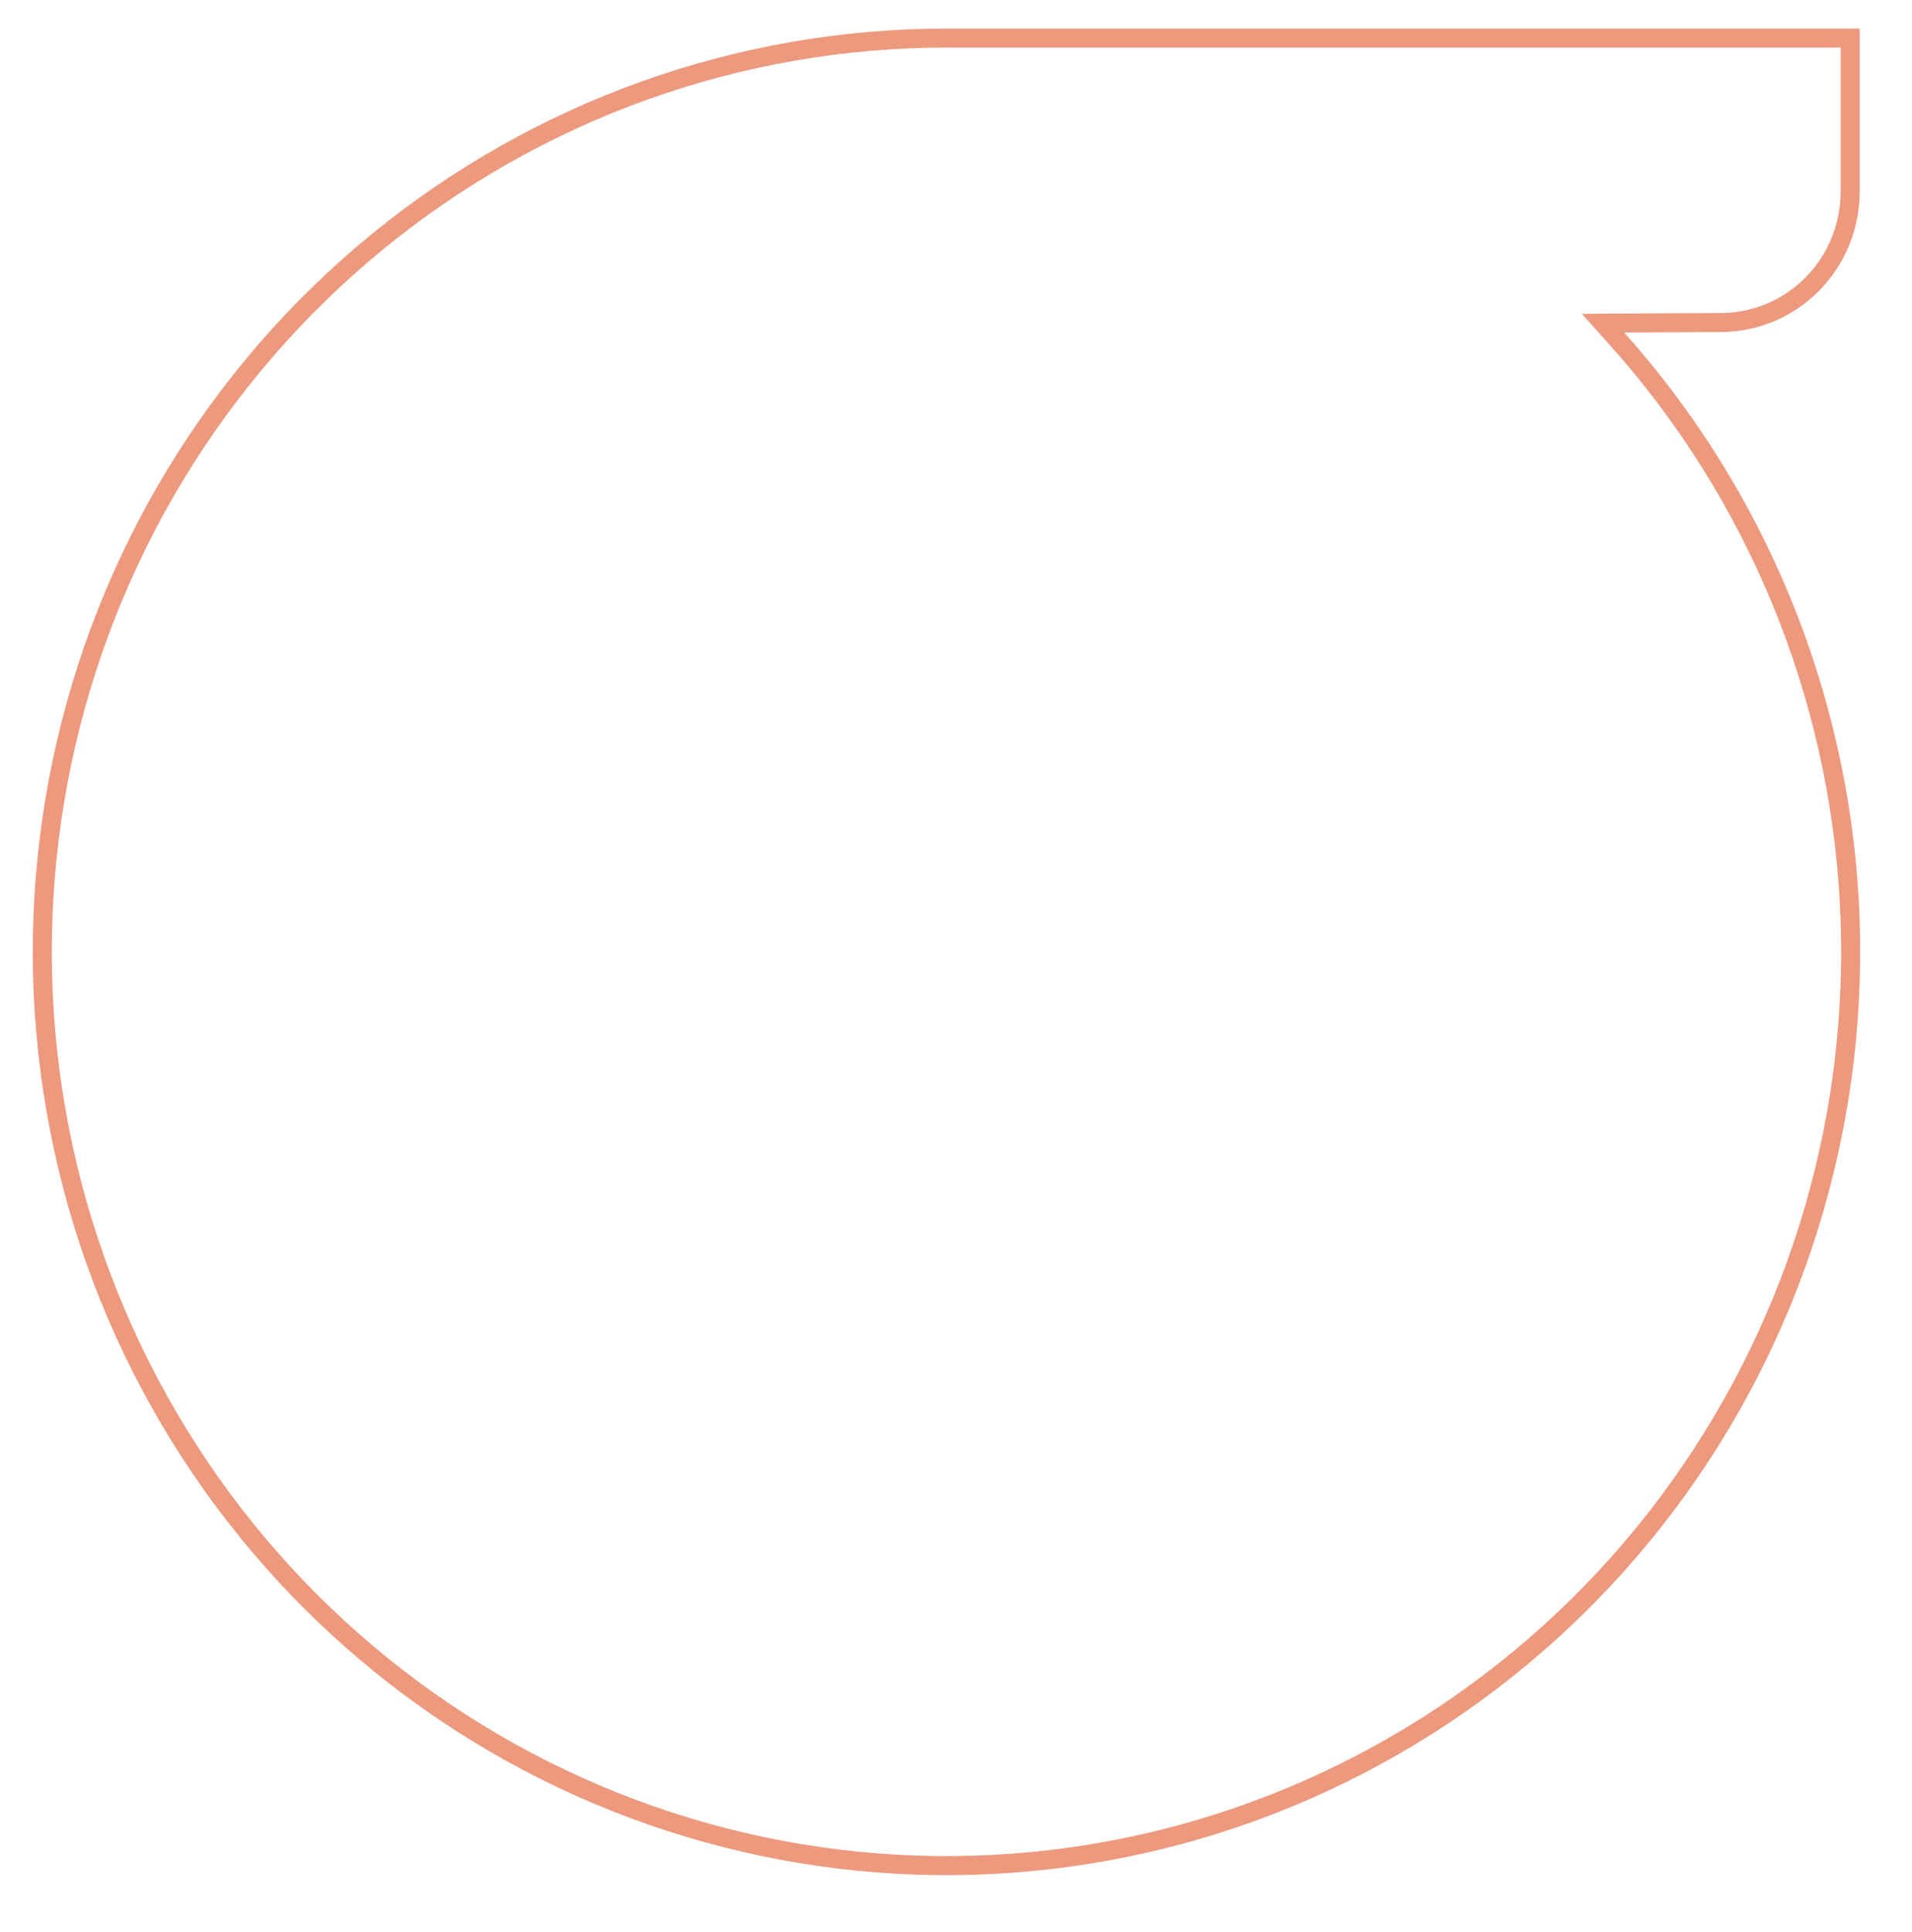 <svg xmlns="http://www.w3.org/2000/svg" xmlns:xlink="http://www.w3.org/1999/xlink" width="190" height="192" viewBox="72 843 200 203" fill="none">
  <g>
    <path d="M252.364 876.882L252.359 876.882L242.198 876.94L239.979 876.953L241.459 878.607C256.065 894.927 264.68 915.822 265.86 937.796C267.041 959.77 260.715 981.485 247.943 999.307C235.171 1017.13 216.729 1029.97 195.707 1035.7C174.684 1041.42 152.354 1039.67 132.455 1030.74C112.555 1021.82 96.292 1006.25 86.39 986.654C76.488 967.055 73.549 944.614 78.067 923.086C82.584 901.559 94.282 882.255 111.201 868.405C128.119 854.555 149.232 846.999 171.003 847H171.007H171.011H171.015H171.019H171.023H171.027H171.031H171.034H171.038H171.042H171.046H171.05H171.054H171.058H171.062H171.066H171.07H171.074H171.077H171.081H171.085H171.089H171.093H171.097H171.101H171.105H171.109H171.113H171.116H171.12H171.124H171.128H171.132H171.136H171.14H171.144H171.147H171.151H171.155H171.159H171.163H171.167H171.171H171.175H171.178H171.182H171.186H171.19H171.194H171.198H171.202H171.206H171.209H171.213H171.217H171.221H171.225H171.229H171.232H171.236H171.24H171.244H171.248H171.252H171.256H171.259H171.263H171.267H171.271H171.275H171.279H171.282H171.286H171.29H171.294H171.298H171.302H171.306H171.309H171.313H171.317H171.321H171.325H171.328H171.332H171.336H171.34H171.344H171.348H171.351H171.355H171.359H171.363H171.367H171.37H171.374H171.378H171.382H171.386H171.39H171.393H171.397H171.401H171.405H171.409H171.412H171.416H171.42H171.424H171.428H171.431H171.435H171.439H171.443H171.447H171.45H171.454H171.458H171.462H171.466H171.469H171.473H171.477H171.481H171.485H171.488H171.492H171.496H171.5H171.503H171.507H171.511H171.515H171.519H171.522H171.526H171.53H171.534H171.537H171.541H171.545H171.549H171.553H171.556H171.56H171.564H171.568H171.571H171.575H171.579H171.583H171.586H171.59H171.594H171.598H171.601H171.605H171.609H171.613H171.617H171.62H171.624H171.628H171.632H171.635H171.639H171.643H171.647H171.65H171.654H171.658H171.662H171.665H171.669H171.673H171.677H171.68H171.684H171.688H171.692H171.695H171.699H171.703H171.706H171.71H171.714H171.718H171.721H171.725H171.729H171.733H171.736H171.74H171.744H171.748H171.751H171.755H171.759H171.763H171.766H171.77H171.774H171.777H171.781H171.785H171.789H171.792H171.796H171.8H171.804H171.807H171.811H171.815H171.818H171.822H171.826H171.83H171.833H171.837H171.841H171.844H171.848H171.852H171.856H171.859H171.863H171.867H171.87H171.874H171.878H171.882H171.885H171.889H171.893H171.896H171.9H171.904H171.908H171.911H171.915H171.919H171.922H171.926H171.93H171.934H171.937H171.941H171.945H171.948H171.952H171.956H171.959H171.963H171.967H171.971H171.974H171.978H171.982H171.985H171.989H171.993H171.996H172H172.004H172.008H172.011H172.015H172.019H172.022H172.026H172.03H172.033H172.037H172.041H172.044H172.048H172.052H172.056H172.059H172.063H172.067H172.07H172.074H172.078H172.081H172.085H172.089H172.092H172.096H172.1H172.104H172.107H172.111H172.115H172.118H172.122H172.126H172.129H172.133H172.137H172.14H172.144H172.148H172.151H172.155H172.159H172.162H172.166H172.17H172.173H172.177H172.181H172.185H172.188H172.192H172.196H172.199H172.203H172.207H172.21H172.214H172.218H172.221H172.225H172.229H172.232H172.236H172.24H172.243H172.247H172.251H172.254H172.258H172.262H172.265H172.269H172.273H172.276H172.28H172.284H172.288H172.291H172.295H172.299H172.302H172.306H172.31H172.313H172.317H172.321H172.324H172.328H172.332H172.335H172.339H172.343H172.346H172.35H172.354H172.357H172.361H172.365H172.368H172.372H172.376H172.379H172.383H172.387H172.39H172.394H172.398H172.401H172.405H172.409H172.412H172.416H172.42H172.423H172.427H172.431H172.434H172.438H172.442H172.445H172.449H172.453H172.456H172.46H172.464H172.467H172.471H172.475H172.478H172.482H172.486H172.49H172.493H172.497H172.501H172.504H172.508H172.512H172.515H172.519H172.523H172.526H172.53H172.534H172.537H172.541H172.545H172.548H172.552H172.556H172.559H172.563H172.567H172.57H172.574H172.578H172.581H172.585H172.589H172.592H172.596H172.6H172.603H172.607H172.611H172.614H172.618H172.622H172.625H172.629H172.633H172.636H172.64H172.644H172.647H172.651H172.655H172.659H172.662H172.666H172.67H172.673H172.677H172.681H172.684H172.688H172.692H172.695H172.699H172.703H172.706H172.71H172.714H172.717H172.721H172.725H172.728H172.732H172.736H172.739H172.743H172.747H172.751H172.754H172.758H172.762H172.765H172.769H172.773H172.776H172.78H172.784H172.787H172.791H172.795H172.798H172.802H172.806H172.81H172.813H172.817H172.821H172.824H172.828H172.832H172.835H172.839H172.843H172.846H172.85H172.854H172.857H172.861H172.865H172.869H172.872H172.876H172.88H172.883H172.887H172.891H172.894H172.898H172.902H172.906H172.909H172.913H172.917H265.946V863.13C265.946 866.778 264.513 870.274 261.965 872.852C259.418 875.429 255.964 876.877 252.364 876.882Z" stroke="#ED997E" stroke-width="2"/>
  </g>
</svg>
